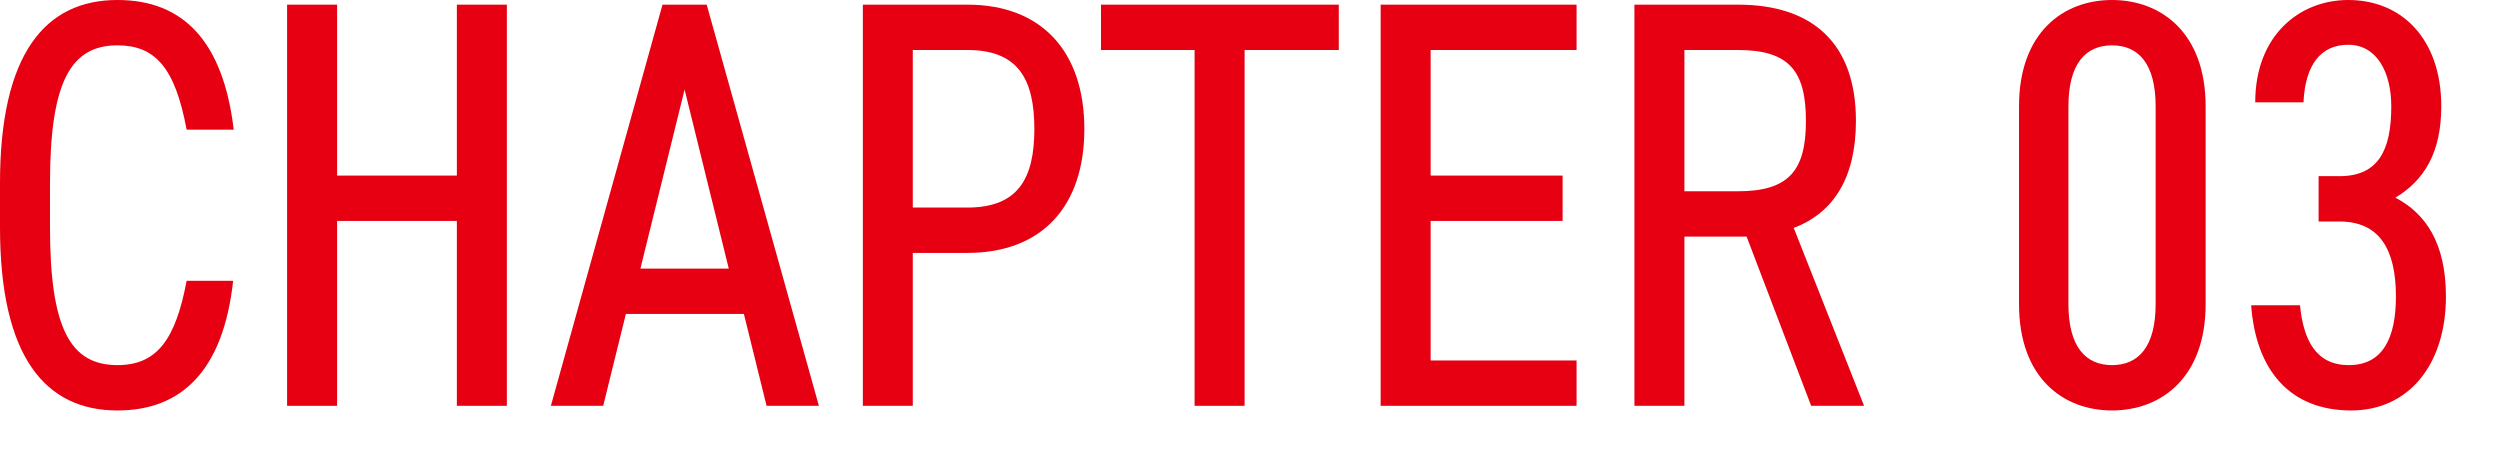 <svg width="43" height="8" viewBox="0 0 43 8" fill="none" xmlns="http://www.w3.org/2000/svg">
<path d="M39.88 3.81V3.03H40.24C40.91 3.03 41.13 2.58 41.13 1.83C41.13 1.24 40.88 0.77 40.39 0.77C39.92 0.77 39.65 1.11 39.62 1.76H38.79C38.79 0.61 39.55 0 40.39 0C41.32 0 41.99 0.68 41.99 1.83C41.99 2.62 41.7 3.1 41.2 3.4C41.72 3.67 42.07 4.18 42.07 5.1C42.07 6.27 41.43 7.06 40.44 7.06C39.38 7.06 38.8 6.36 38.72 5.25H39.56C39.62 5.86 39.84 6.28 40.4 6.28C40.98 6.28 41.21 5.82 41.21 5.1C41.21 4.28 40.92 3.81 40.24 3.81H39.88Z" fill="#E60012"/>
<path d="M37.937 1.83V5.23C37.937 6.5 37.167 7.06 36.327 7.06C35.487 7.06 34.727 6.5 34.727 5.23V1.83C34.727 0.56 35.487 0 36.327 0C37.167 0 37.937 0.56 37.937 1.83ZM37.077 1.83C37.077 1.09 36.777 0.78 36.327 0.78C35.877 0.78 35.577 1.09 35.577 1.83V5.23C35.577 5.97 35.877 6.28 36.327 6.28C36.777 6.28 37.077 5.97 37.077 5.23V1.83Z" fill="#E60012"/>
<path d="M32.062 6.98H31.152L30.042 4.07H28.972V6.98H28.112V0.08H29.892C31.172 0.08 31.922 0.74 31.922 2.08C31.922 3.05 31.542 3.66 30.852 3.92L32.062 6.98ZM28.972 3.29H29.892C30.772 3.29 31.062 2.93 31.062 2.08C31.062 1.22 30.772 0.86 29.892 0.86H28.972V3.29Z" fill="#E60012"/>
<path d="M23.747 0.08H27.117V0.86H24.607V3.02H26.877V3.8H24.607V6.2H27.117V6.98H23.747V0.08Z" fill="#E60012"/>
<path d="M18.937 0.08H23.027V0.86H21.407V6.98H20.547V0.86H18.937V0.08Z" fill="#E60012"/>
<path d="M16.64 4.35H15.7V6.98H14.841V0.08H16.64C17.91 0.08 18.651 0.88 18.651 2.22C18.651 3.55 17.921 4.35 16.64 4.35ZM15.7 3.57H16.64C17.511 3.57 17.791 3.07 17.791 2.22C17.791 1.36 17.511 0.86 16.64 0.86H15.7V3.57Z" fill="#E60012"/>
<path d="M10.375 6.98H9.475L11.395 0.08H12.155L14.085 6.98H13.185L12.795 5.4H10.765L10.375 6.98ZM11.775 1.54L11.015 4.62H12.535L11.775 1.54Z" fill="#E60012"/>
<path d="M5.798 0.08V3.02H7.858V0.08H8.718V6.98H7.858V3.8H5.798V6.98H4.938V0.08H5.798Z" fill="#E60012"/>
<path d="M4.02 2.23H3.21C3.01 1.15 2.66 0.78 2.02 0.78C1.22 0.78 0.86 1.4 0.86 3.15V3.91C0.86 5.65 1.21 6.28 2.02 6.28C2.7 6.28 3.02 5.84 3.21 4.83H4.01C3.84 6.38 3.12 7.06 2.02 7.06C0.78 7.06 0 6.14 0 3.91V3.15C0 0.92 0.78 0 2.02 0C3.16 0 3.84 0.72 4.02 2.23Z" fill="#E60012"/>
</svg>
